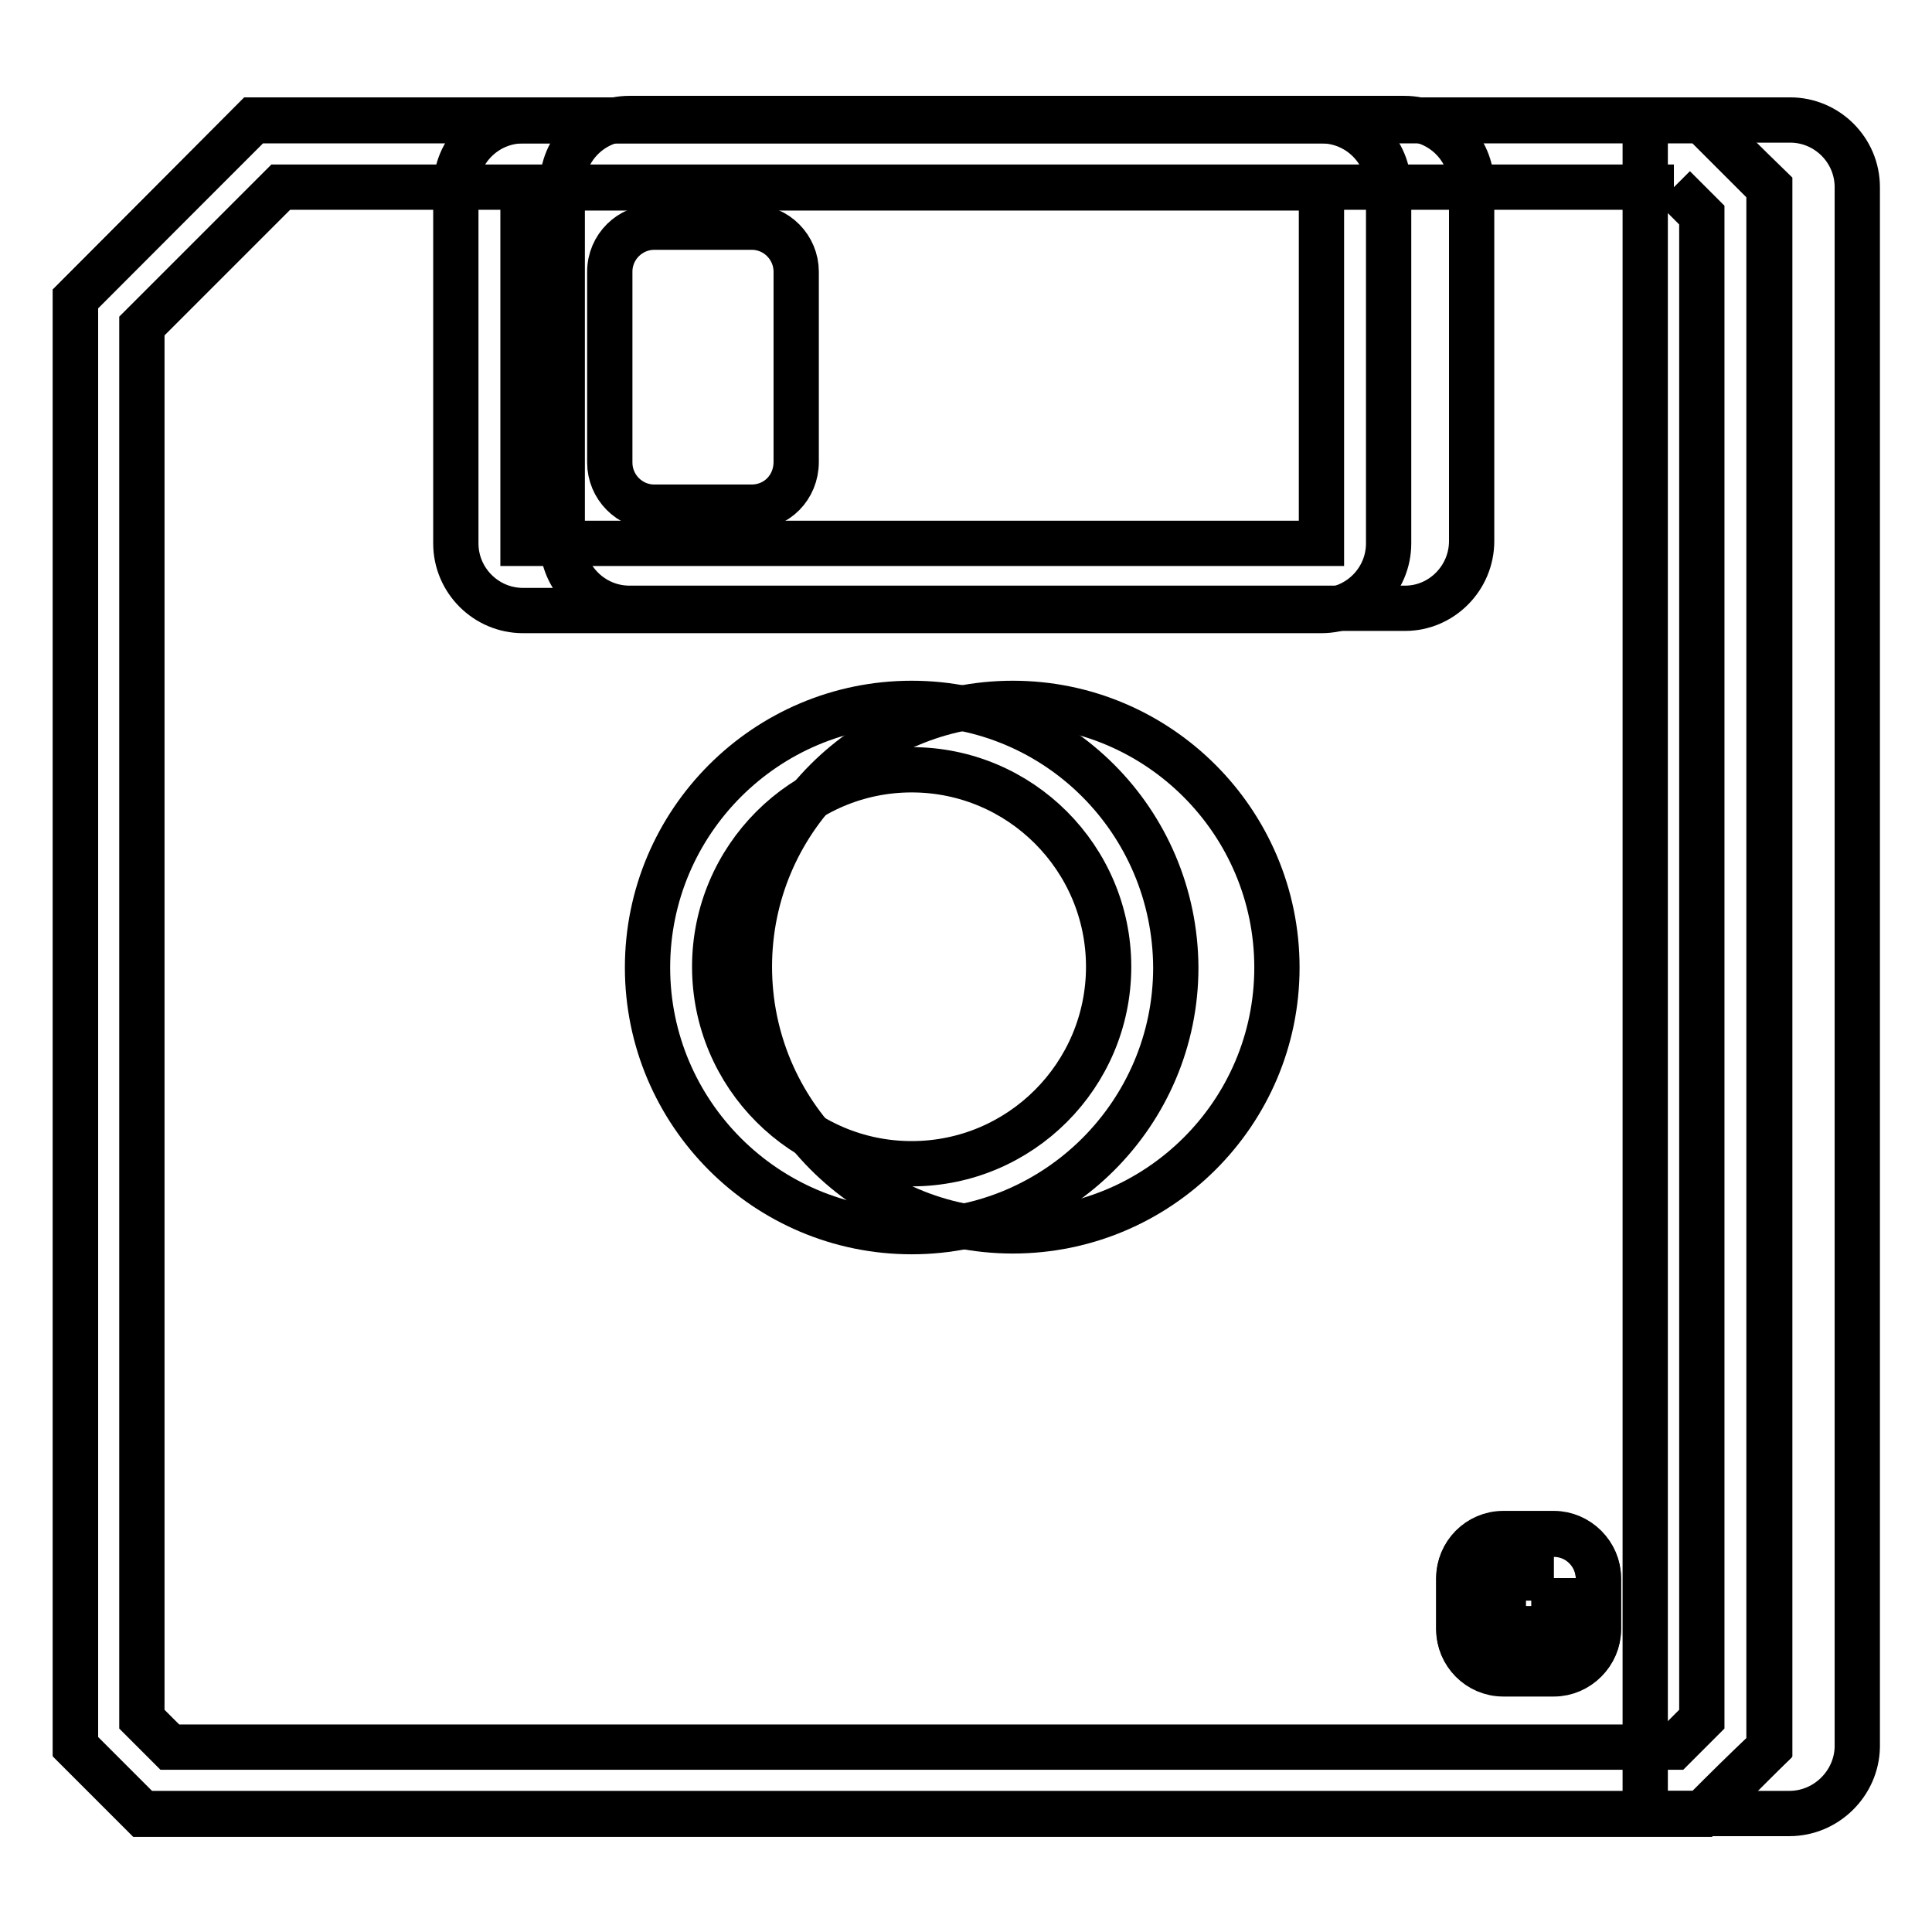 <?xml version="1.0" encoding="utf-8"?>
<!-- Svg Vector Icons : http://www.onlinewebfonts.com/icon -->
<!DOCTYPE svg PUBLIC "-//W3C//DTD SVG 1.1//EN" "http://www.w3.org/Graphics/SVG/1.1/DTD/svg11.dtd">
<svg version="1.1" xmlns="http://www.w3.org/2000/svg" xmlns:xlink="http://www.w3.org/1999/xlink" x="0px" y="0px" viewBox="0 0 256 256" enable-background="new 0 0 256 256" xml:space="preserve">
<g> <path stroke-width="6" fill-opacity="0" stroke="#000000"  d="M237.1,240.3H218V15.9h19.2c4.9,0,8.9,4,8.9,8.9v206.7C246,236.3,242,240.3,237.1,240.3L237.1,240.3z"/> <path stroke-width="6" fill-opacity="0" stroke="#000000"  d="M225.5,240.3H18.9l-8.9-8.9V39.6l23.6-23.6h191.9l8.9,8.9v206.7C230.9,234.9,229,236.8,225.5,240.3z"/> <path stroke-width="6" fill-opacity="0" stroke="#000000"  d="M221.8,24.8l3.7,3.7v199.3l-3.7,3.7H22.5l-3.7-3.7V43.2l18.4-18.4H221.8 M225.5,15.9H33.6L10,39.6v191.9 l8.9,8.9h206.7l8.9-8.9V24.8C230.9,21.3,229,19.4,225.5,15.9z"/> <path stroke-width="6" fill-opacity="0" stroke="#000000"  d="M186.2,80.6H83.4c-4.9,0-8.9-4-8.9-8.9V24.6c0-4.9,4-8.9,8.9-8.9h102.7c4.9,0,8.9,4,8.9,8.9v47.1 C195,76.6,191,80.6,186.2,80.6L186.2,80.6z"/> <path stroke-width="6" fill-opacity="0" stroke="#000000"  d="M175.1,24.9V72H69.3V24.9H175.1 M175.1,16H69.3c-4.9,0-8.9,4-8.9,8.9V72c0,4.9,4,8.9,8.9,8.9h105.8 c4.9,0,8.9-4,8.9-8.9V24.9C184,20,180,16,175.1,16z"/> <path stroke-width="6" fill-opacity="0" stroke="#000000"  d="M99.6,67.2H86.7c-3.3,0-5.9-2.7-5.9-5.9V36c0-3.3,2.7-5.9,5.9-5.9h12.9c3.3,0,5.9,2.7,5.9,5.9v25.2 C105.5,64.6,102.9,67.2,99.6,67.2z"/> <path stroke-width="6" fill-opacity="0" stroke="#000000"  d="M99.3,128.1c0,19.3,15.6,35,34.9,35c19.3,0,35-15.6,35-34.9c0,0,0,0,0,0c0-19.3-15.7-35-35-35 S99.3,108.8,99.3,128.1z"/> <path stroke-width="6" fill-opacity="0" stroke="#000000"  d="M120.8,102c14.4,0,26.1,11.7,26.1,26.1c0,14.4-11.7,26.1-26.1,26.1s-26.1-11.7-26.1-26.1 C94.7,113.7,106.4,102,120.8,102 M120.8,93.2c-19.3,0-35,15.7-35,35c0,19.3,15.7,35,35,35c19.3,0,35-15.7,35-35 C155.7,108.8,140.1,93.2,120.8,93.2z"/> <path stroke-width="6" fill-opacity="0" stroke="#000000"  d="M205.9,221.8h-6.7c-3.3,0-5.9-2.7-5.9-5.9v-6.7c0-3.3,2.7-5.9,5.9-5.9h6.7c3.3,0,5.9,2.7,5.9,5.9v6.7 C211.8,219.1,209.1,221.8,205.9,221.8z"/> <path stroke-width="6" fill-opacity="0" stroke="#000000"  d="M205.9,209.1v6.7h-6.7v-6.7H205.9 M205.9,203.2h-6.7c-3.3,0-5.9,2.7-5.9,5.9v6.7c0,3.3,2.7,5.9,5.9,5.9h6.7 c3.3,0,5.9-2.7,5.9-5.9v-6.7C211.8,205.9,209.1,203.2,205.9,203.2z"/></g>
</svg>